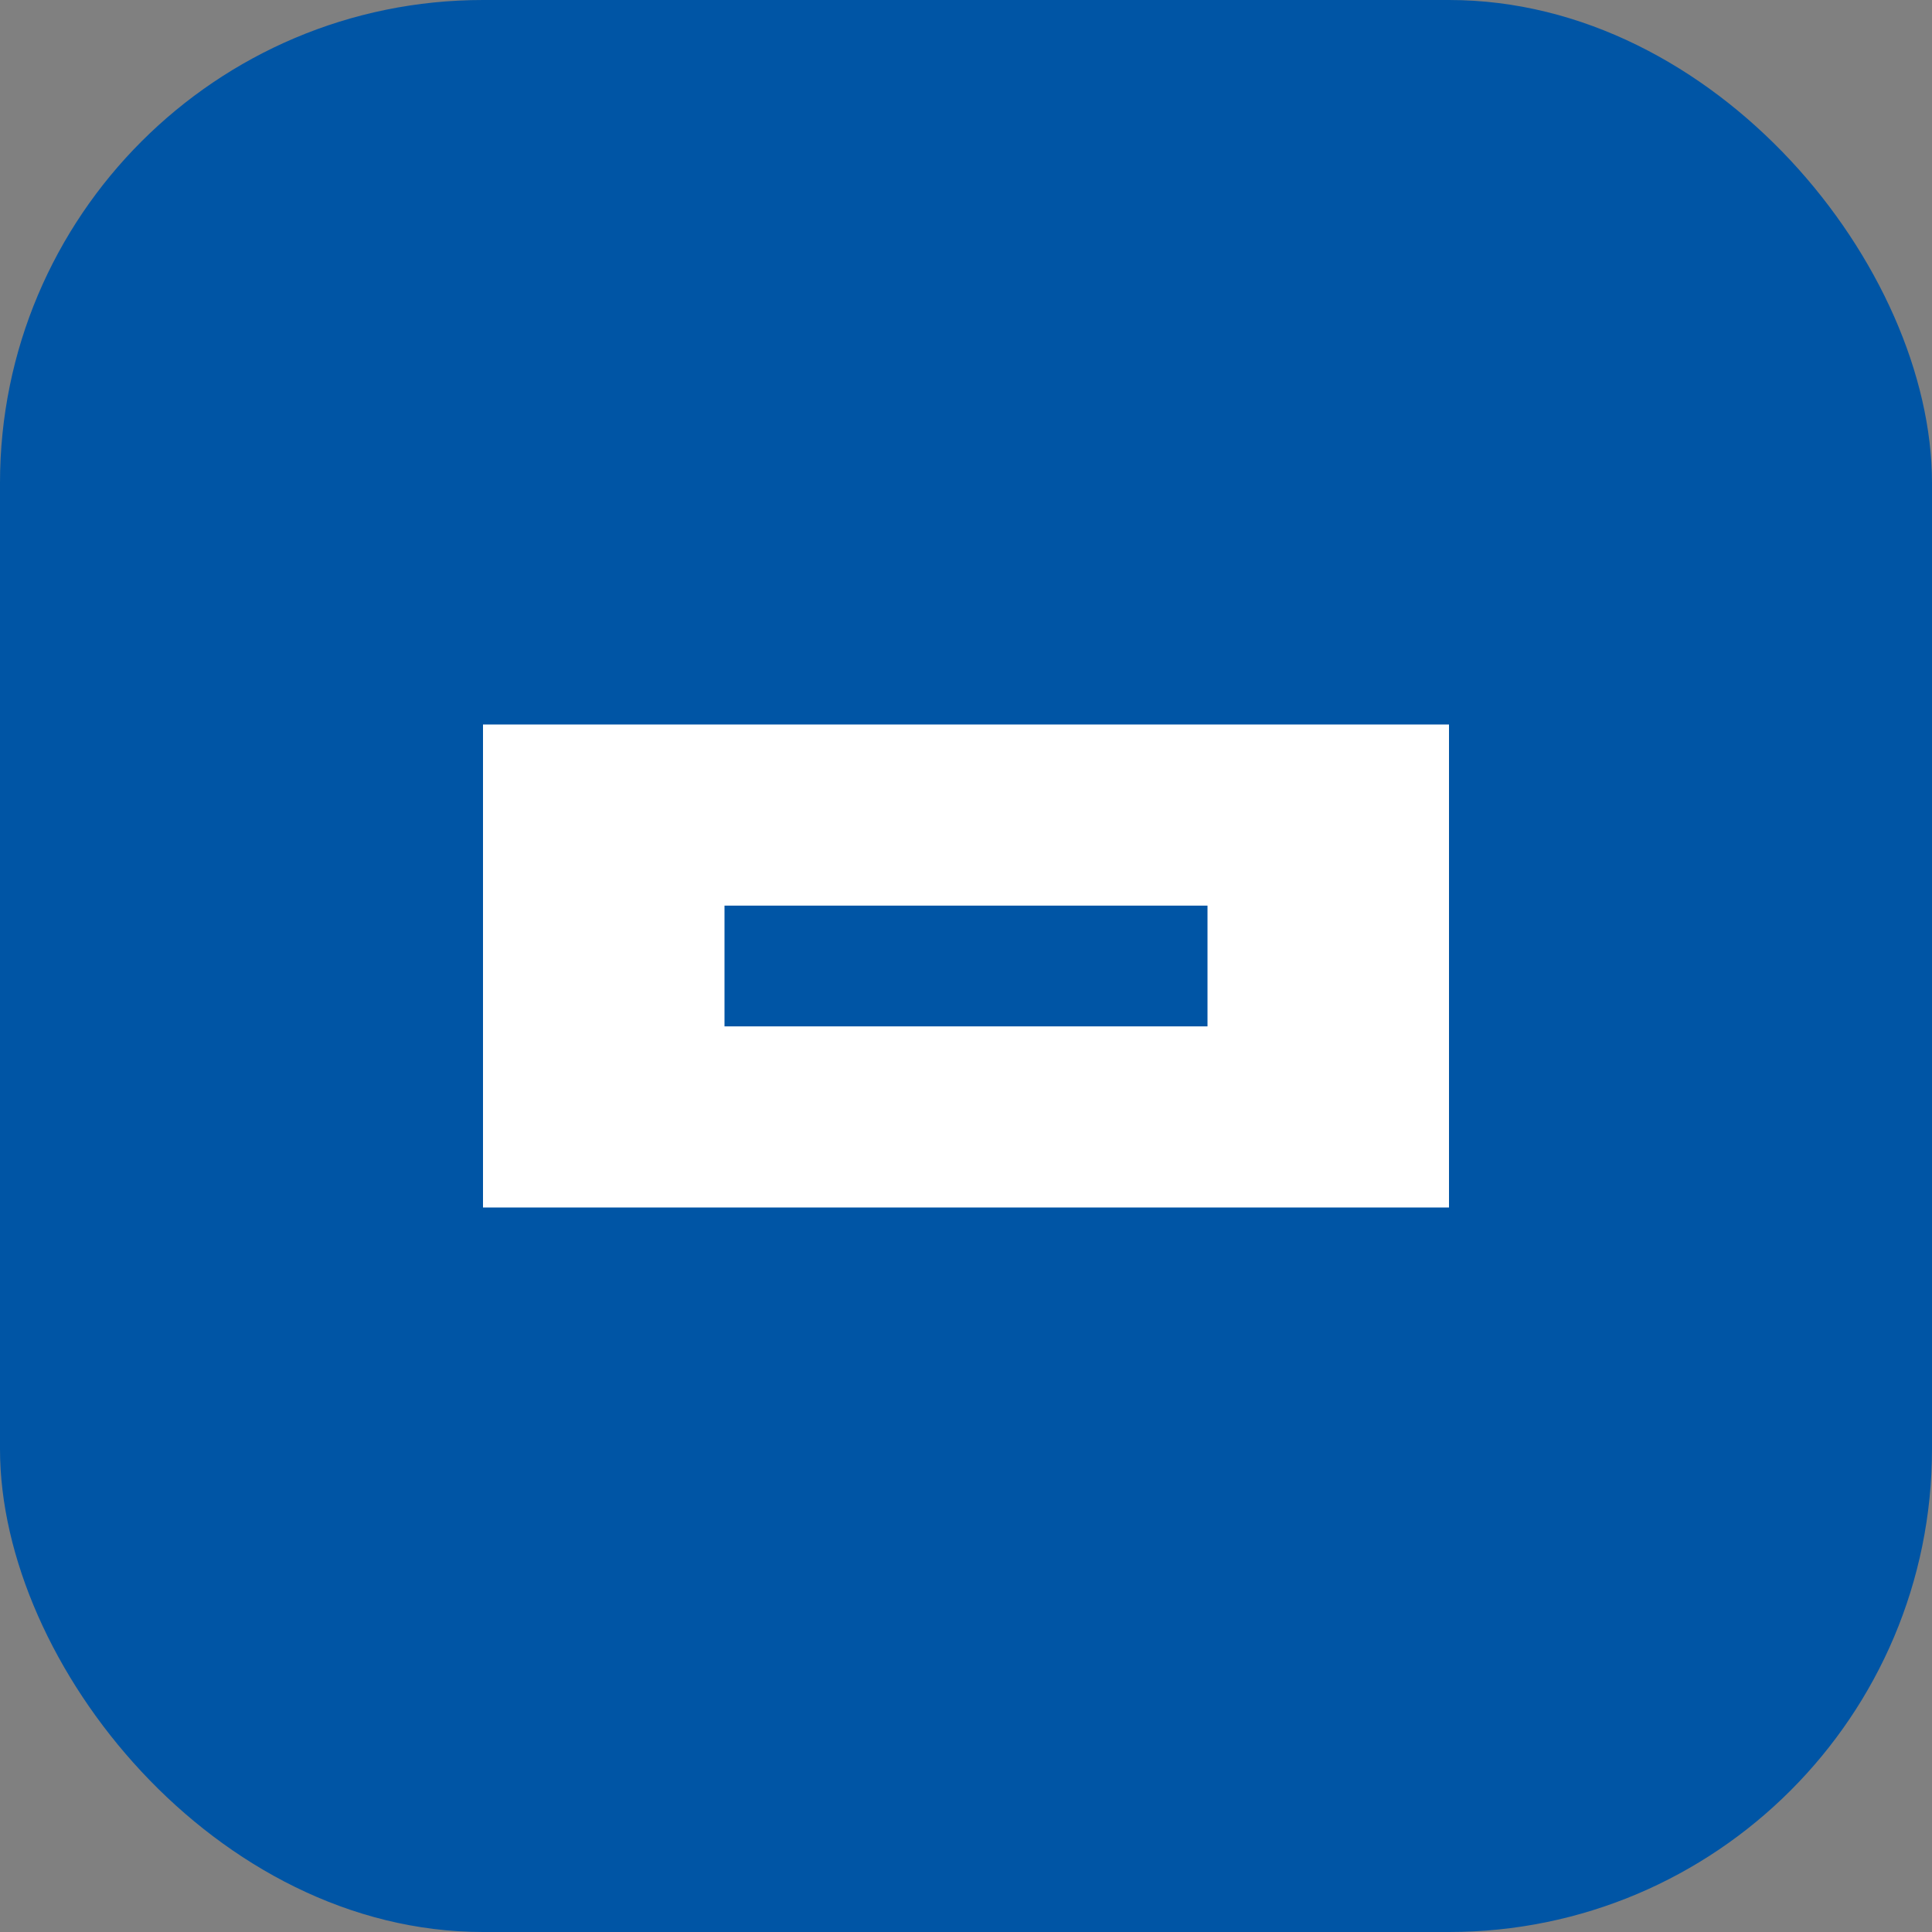 <?xml version="1.0" encoding="UTF-8"?>
<svg width="32" height="32" viewBox="0 0 32 32" fill="none" xmlns="http://www.w3.org/2000/svg">
  <rect x="0" y="0" width="32" height="32" fill="#808080" stroke="none"/>
  <rect width="32" height="32" rx="8" fill="#0055A5"/>
  <path d="M8 12H24V20H8V12Z" fill="white"/>
  <path d="M12 16H20" stroke="#0055A5" stroke-width="2"/>
</svg>

